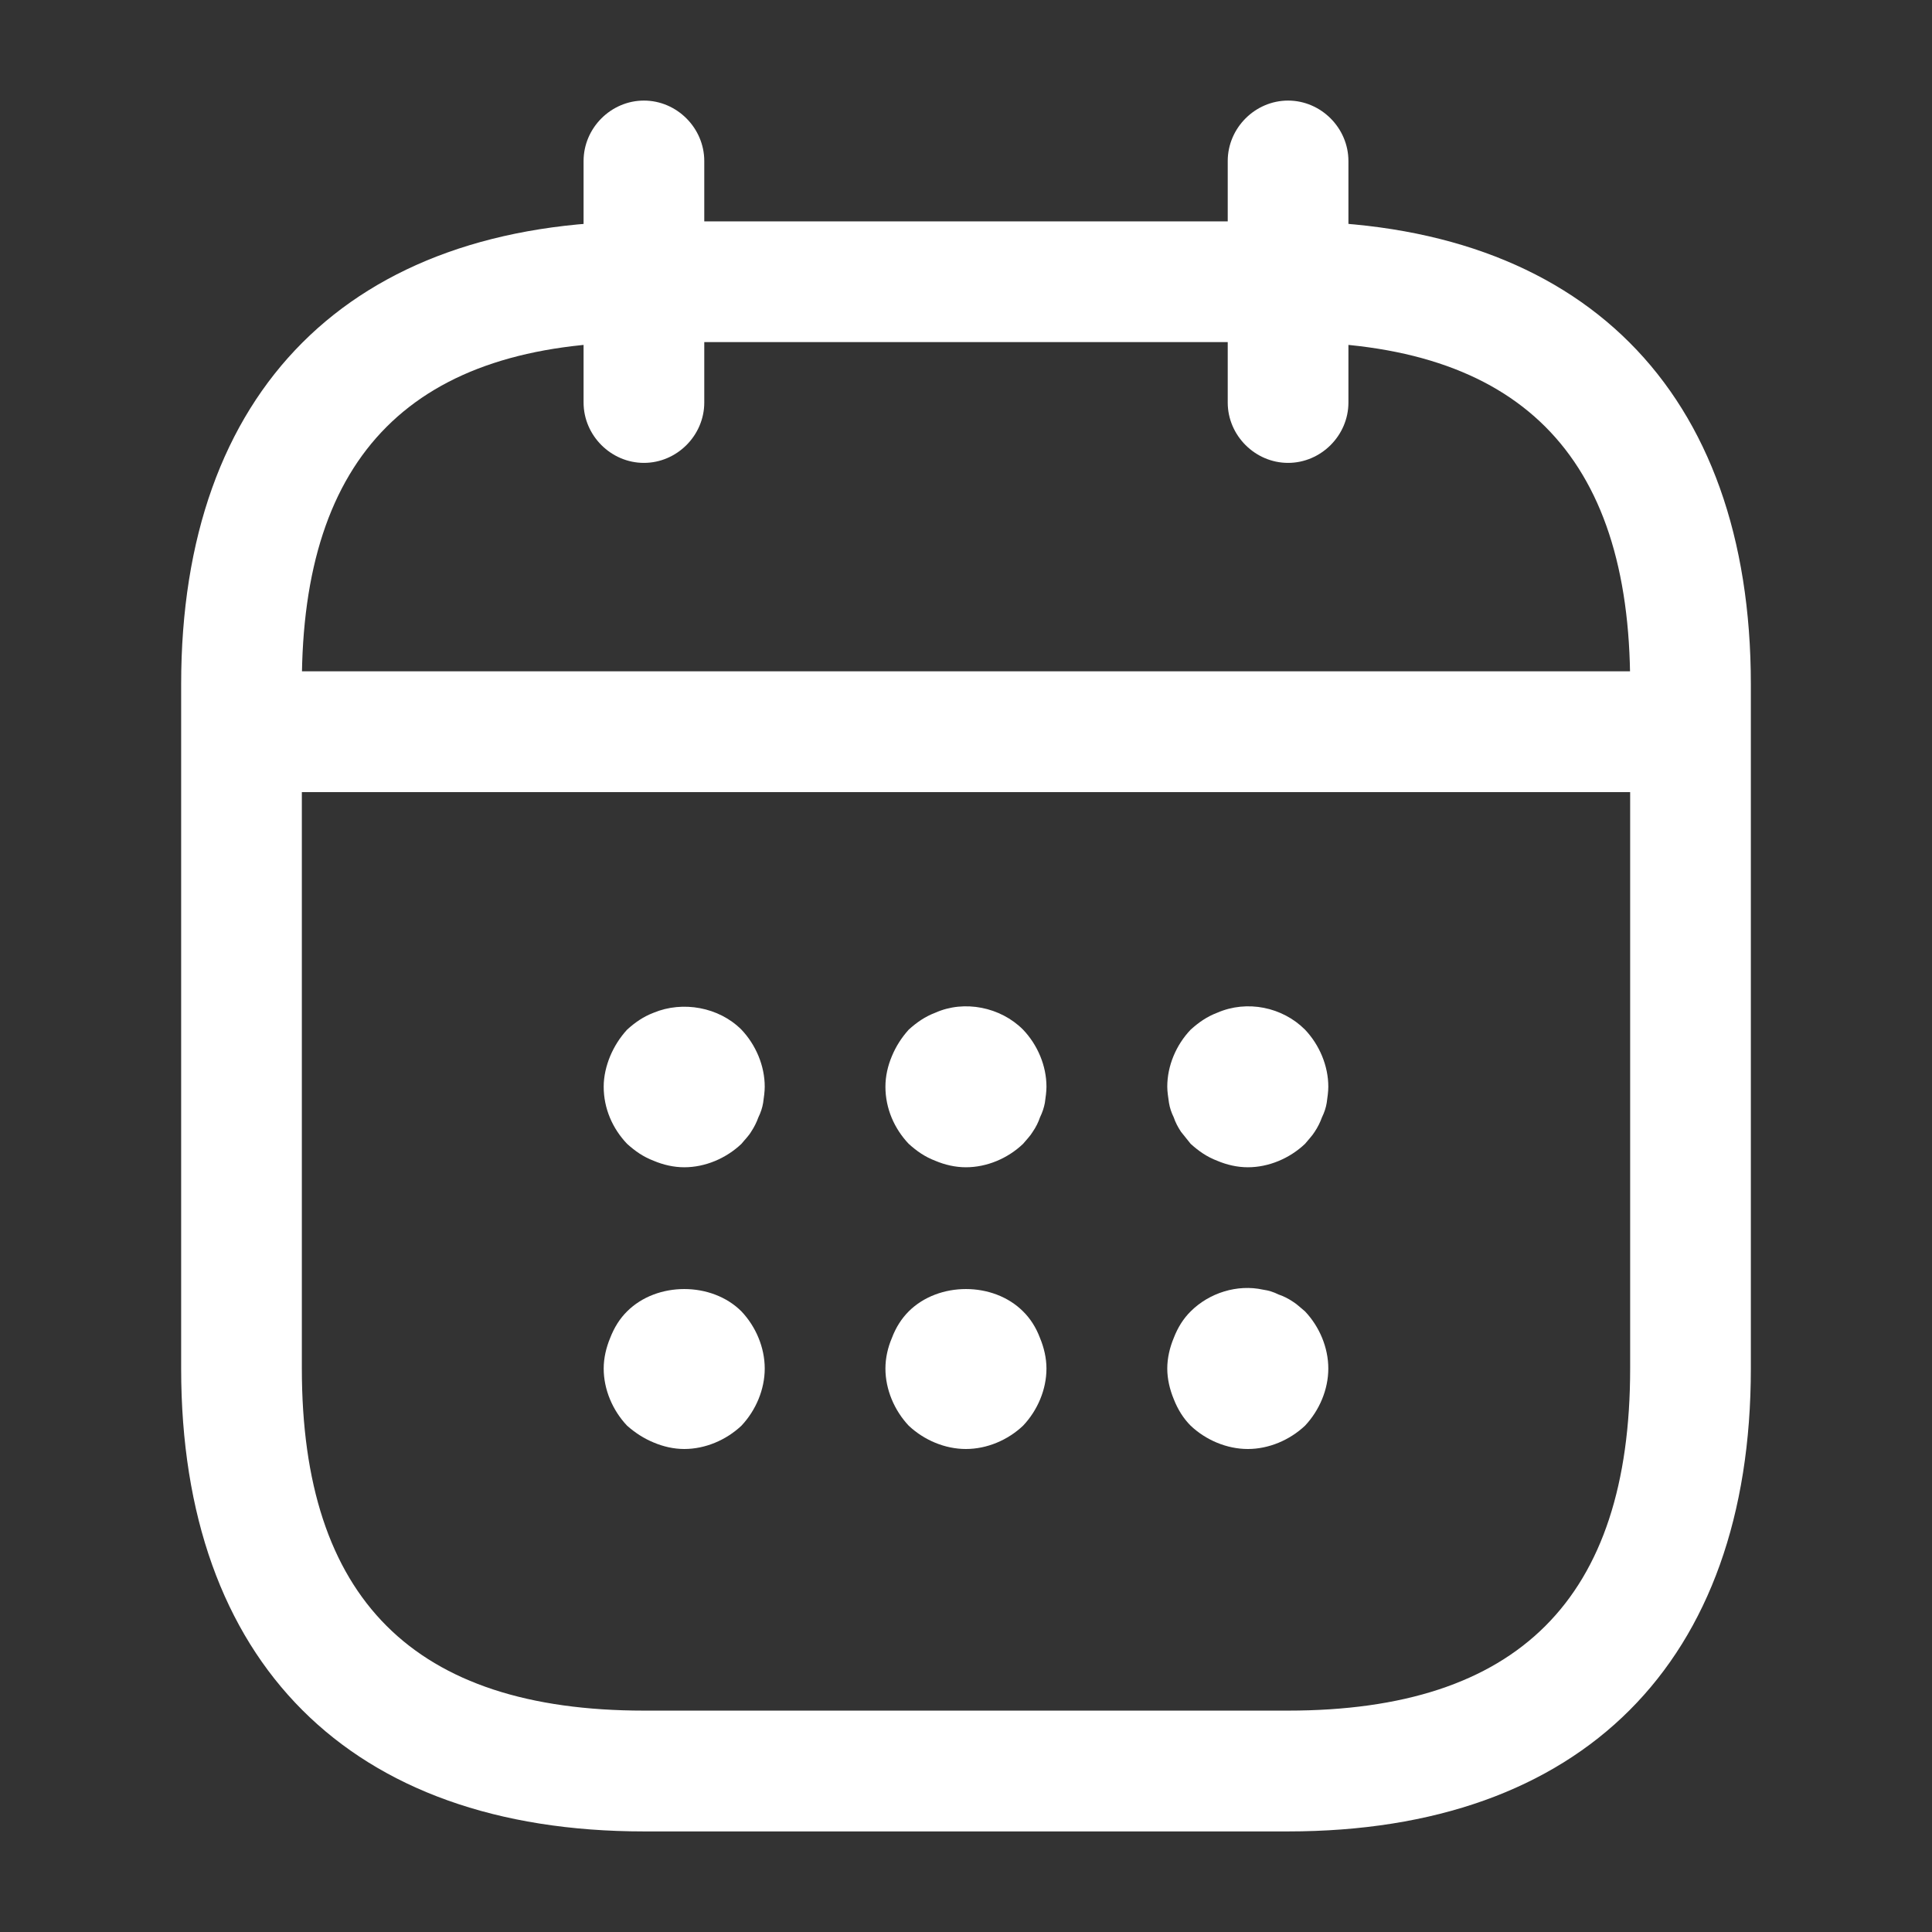 <?xml version="1.0" encoding="UTF-8"?> <svg xmlns="http://www.w3.org/2000/svg" width="17" height="17" viewBox="0 0 17 17" fill="none"><rect x="0" y="0" width="17" height="17" fill="#333333" stroke="none"/><path d="M5.666 4.073C5.376 4.073 5.135 3.832 5.135 3.542V1.417C5.135 1.126 5.376 0.885 5.666 0.885C5.956 0.885 6.197 1.126 6.197 1.417V3.542C6.197 3.832 5.956 4.073 5.666 4.073Z" fill="white"></path><path d="M11.334 4.073C11.044 4.073 10.803 3.832 10.803 3.542V1.417C10.803 1.126 11.044 0.885 11.334 0.885C11.624 0.885 11.865 1.126 11.865 1.417V3.542C11.865 3.832 11.624 4.073 11.334 4.073Z" fill="white"></path><path d="M6.021 10.271C5.929 10.271 5.837 10.25 5.752 10.214C5.66 10.179 5.589 10.129 5.518 10.065C5.39 9.931 5.312 9.754 5.312 9.562C5.312 9.47 5.334 9.378 5.369 9.293C5.405 9.208 5.454 9.13 5.518 9.06C5.589 8.996 5.66 8.946 5.752 8.911C6.007 8.805 6.325 8.861 6.524 9.06C6.651 9.194 6.729 9.378 6.729 9.562C6.729 9.605 6.722 9.655 6.715 9.704C6.708 9.747 6.694 9.789 6.673 9.832C6.658 9.874 6.637 9.917 6.609 9.959C6.588 9.995 6.552 10.03 6.524 10.065C6.389 10.193 6.205 10.271 6.021 10.271Z" fill="white"></path><path d="M8.499 10.271C8.407 10.271 8.315 10.25 8.23 10.214C8.138 10.179 8.067 10.129 7.996 10.065C7.869 9.931 7.791 9.754 7.791 9.562C7.791 9.47 7.812 9.378 7.848 9.293C7.883 9.208 7.933 9.13 7.996 9.06C8.067 8.996 8.138 8.946 8.23 8.911C8.485 8.797 8.804 8.861 9.002 9.06C9.13 9.194 9.208 9.378 9.208 9.562C9.208 9.605 9.201 9.655 9.194 9.704C9.186 9.747 9.172 9.789 9.151 9.832C9.137 9.874 9.116 9.917 9.087 9.959C9.066 9.995 9.031 10.03 9.002 10.065C8.868 10.193 8.684 10.271 8.499 10.271Z" fill="white"></path><path d="M10.98 10.271C10.888 10.271 10.796 10.25 10.711 10.214C10.619 10.179 10.548 10.129 10.477 10.065C10.449 10.03 10.42 9.995 10.392 9.959C10.364 9.917 10.342 9.874 10.328 9.832C10.307 9.789 10.293 9.747 10.286 9.704C10.279 9.655 10.271 9.605 10.271 9.562C10.271 9.378 10.349 9.194 10.477 9.06C10.548 8.996 10.619 8.946 10.711 8.911C10.973 8.797 11.284 8.861 11.483 9.06C11.61 9.194 11.688 9.378 11.688 9.562C11.688 9.605 11.681 9.655 11.674 9.704C11.667 9.747 11.653 9.789 11.632 9.832C11.617 9.874 11.596 9.917 11.568 9.959C11.546 9.995 11.511 10.03 11.483 10.065C11.348 10.193 11.164 10.271 10.98 10.271Z" fill="white"></path><path d="M6.021 12.75C5.929 12.75 5.837 12.729 5.752 12.693C5.667 12.658 5.589 12.608 5.518 12.545C5.39 12.41 5.312 12.226 5.312 12.042C5.312 11.95 5.334 11.857 5.369 11.773C5.405 11.68 5.454 11.602 5.518 11.539C5.78 11.277 6.262 11.277 6.524 11.539C6.651 11.673 6.729 11.857 6.729 12.042C6.729 12.226 6.651 12.41 6.524 12.545C6.389 12.672 6.205 12.75 6.021 12.75Z" fill="white"></path><path d="M8.499 12.75C8.315 12.75 8.131 12.672 7.996 12.545C7.869 12.41 7.791 12.226 7.791 12.042C7.791 11.95 7.812 11.857 7.848 11.773C7.883 11.68 7.933 11.602 7.996 11.539C8.259 11.277 8.74 11.277 9.002 11.539C9.066 11.602 9.116 11.68 9.151 11.773C9.186 11.857 9.208 11.95 9.208 12.042C9.208 12.226 9.13 12.41 9.002 12.545C8.868 12.672 8.684 12.75 8.499 12.75Z" fill="white"></path><path d="M10.98 12.75C10.796 12.75 10.611 12.672 10.477 12.545C10.413 12.481 10.364 12.403 10.328 12.311C10.293 12.226 10.271 12.134 10.271 12.042C10.271 11.95 10.293 11.857 10.328 11.773C10.364 11.68 10.413 11.602 10.477 11.539C10.64 11.376 10.888 11.298 11.114 11.348C11.164 11.355 11.207 11.369 11.249 11.39C11.291 11.404 11.334 11.425 11.377 11.454C11.412 11.475 11.447 11.51 11.483 11.539C11.61 11.673 11.688 11.857 11.688 12.042C11.688 12.226 11.61 12.41 11.483 12.545C11.348 12.672 11.164 12.75 10.98 12.75Z" fill="white"></path><path d="M14.52 6.97H2.479C2.188 6.97 1.947 6.729 1.947 6.439C1.947 6.148 2.188 5.907 2.479 5.907H14.52C14.811 5.907 15.051 6.148 15.051 6.439C15.051 6.729 14.811 6.97 14.52 6.97Z" fill="white"></path><path d="M11.333 16.115H5.667C3.081 16.115 1.594 14.627 1.594 12.042V6.021C1.594 3.435 3.081 1.948 5.667 1.948H11.333C13.919 1.948 15.406 3.435 15.406 6.021V12.042C15.406 14.627 13.919 16.115 11.333 16.115ZM5.667 3.01C3.641 3.01 2.656 3.995 2.656 6.021V12.042C2.656 14.068 3.641 15.052 5.667 15.052H11.333C13.359 15.052 14.344 14.068 14.344 12.042V6.021C14.344 3.995 13.359 3.01 11.333 3.01H5.667Z" fill="white"></path></svg> 